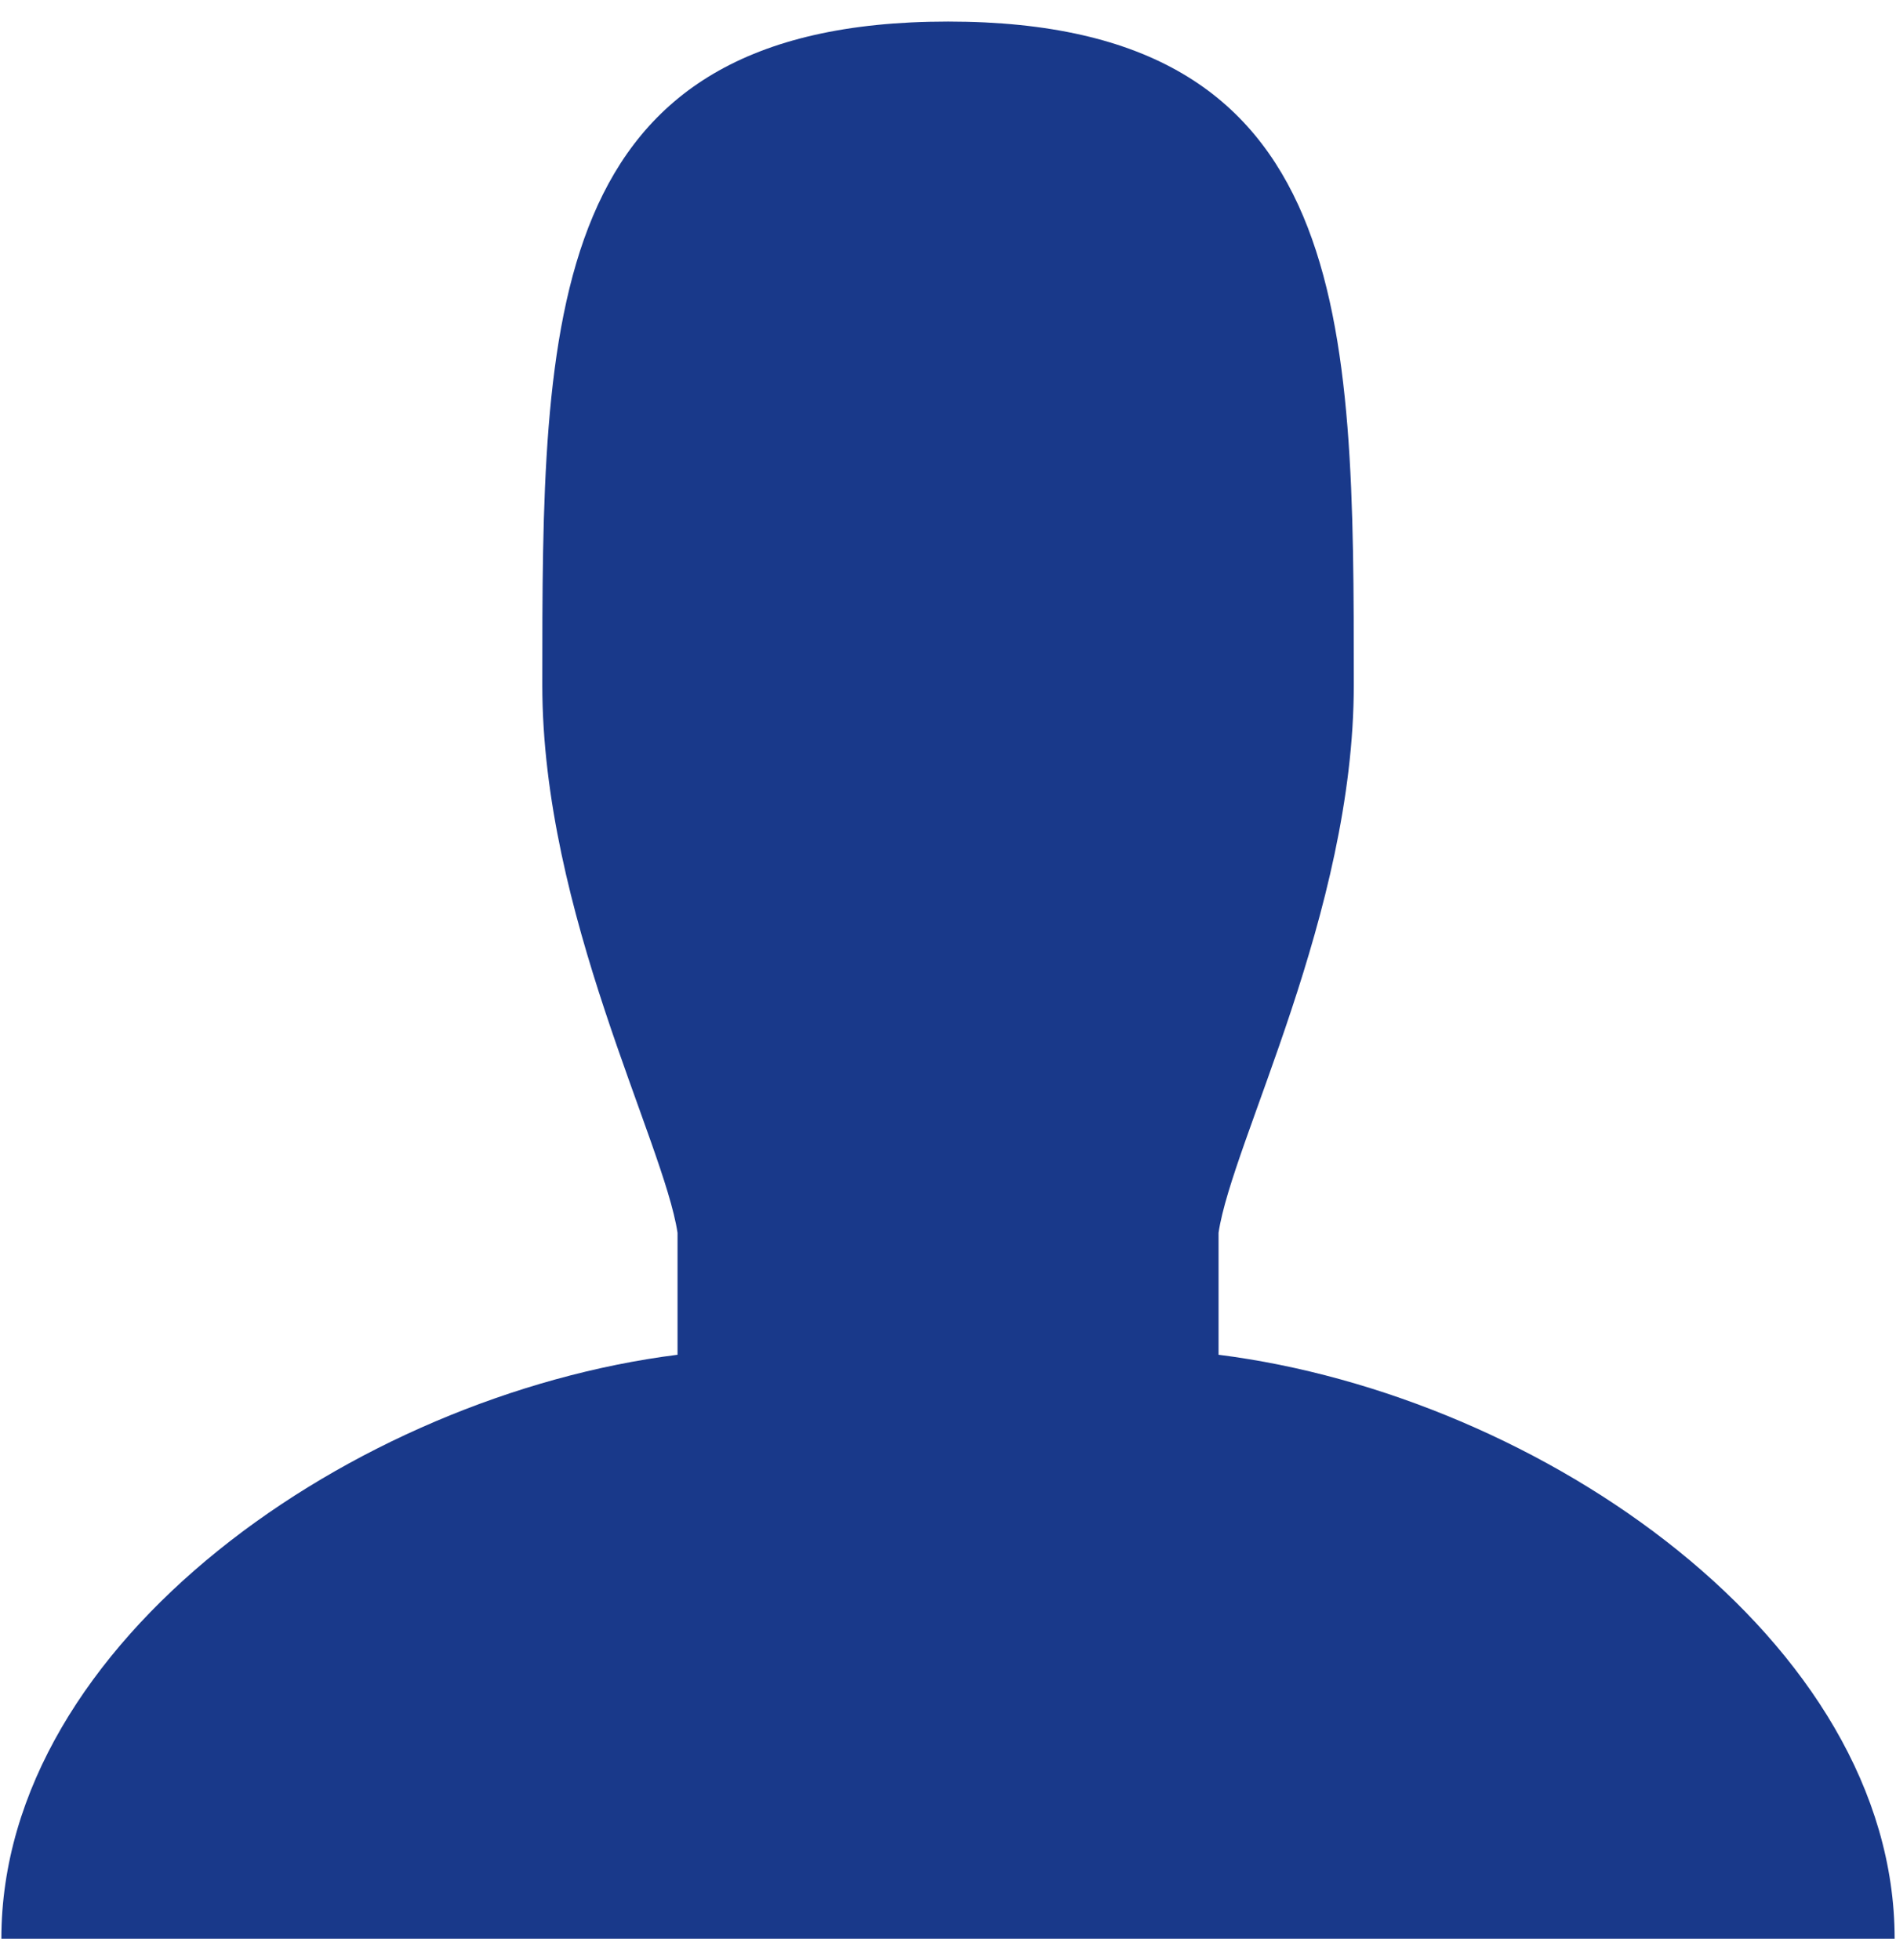 <?xml version="1.0" encoding="utf-8"?>
<!-- Generator: Adobe Illustrator 15.0.0, SVG Export Plug-In . SVG Version: 6.00 Build 0)  -->
<!DOCTYPE svg PUBLIC "-//W3C//DTD SVG 1.1//EN" "http://www.w3.org/Graphics/SVG/1.1/DTD/svg11.dtd">
<svg version="1.1" id="Layer_1" xmlns="http://www.w3.org/2000/svg" xmlns:xlink="http://www.w3.org/1999/xlink" x="0px" y="0px"
	 width="22.25px" height="23px" viewBox="0 0 22.25 23" enable-background="new 0 0 22.25 23" xml:space="preserve">
<path fill="#19398A" d="M14.3,15.896v-1.431c0.159-1.071,1.587-3.75,1.587-6.427c0-4.299,0-7.785-4.761-7.785
	c-4.762,0-4.762,3.486-4.762,7.785c0,2.678,1.425,5.354,1.587,6.427v1.431c-3.795,0.479-7.935,3.362-7.935,6.851h22.218
	C22.234,19.26,18.098,16.375,14.3,15.896z"/>
</svg>
